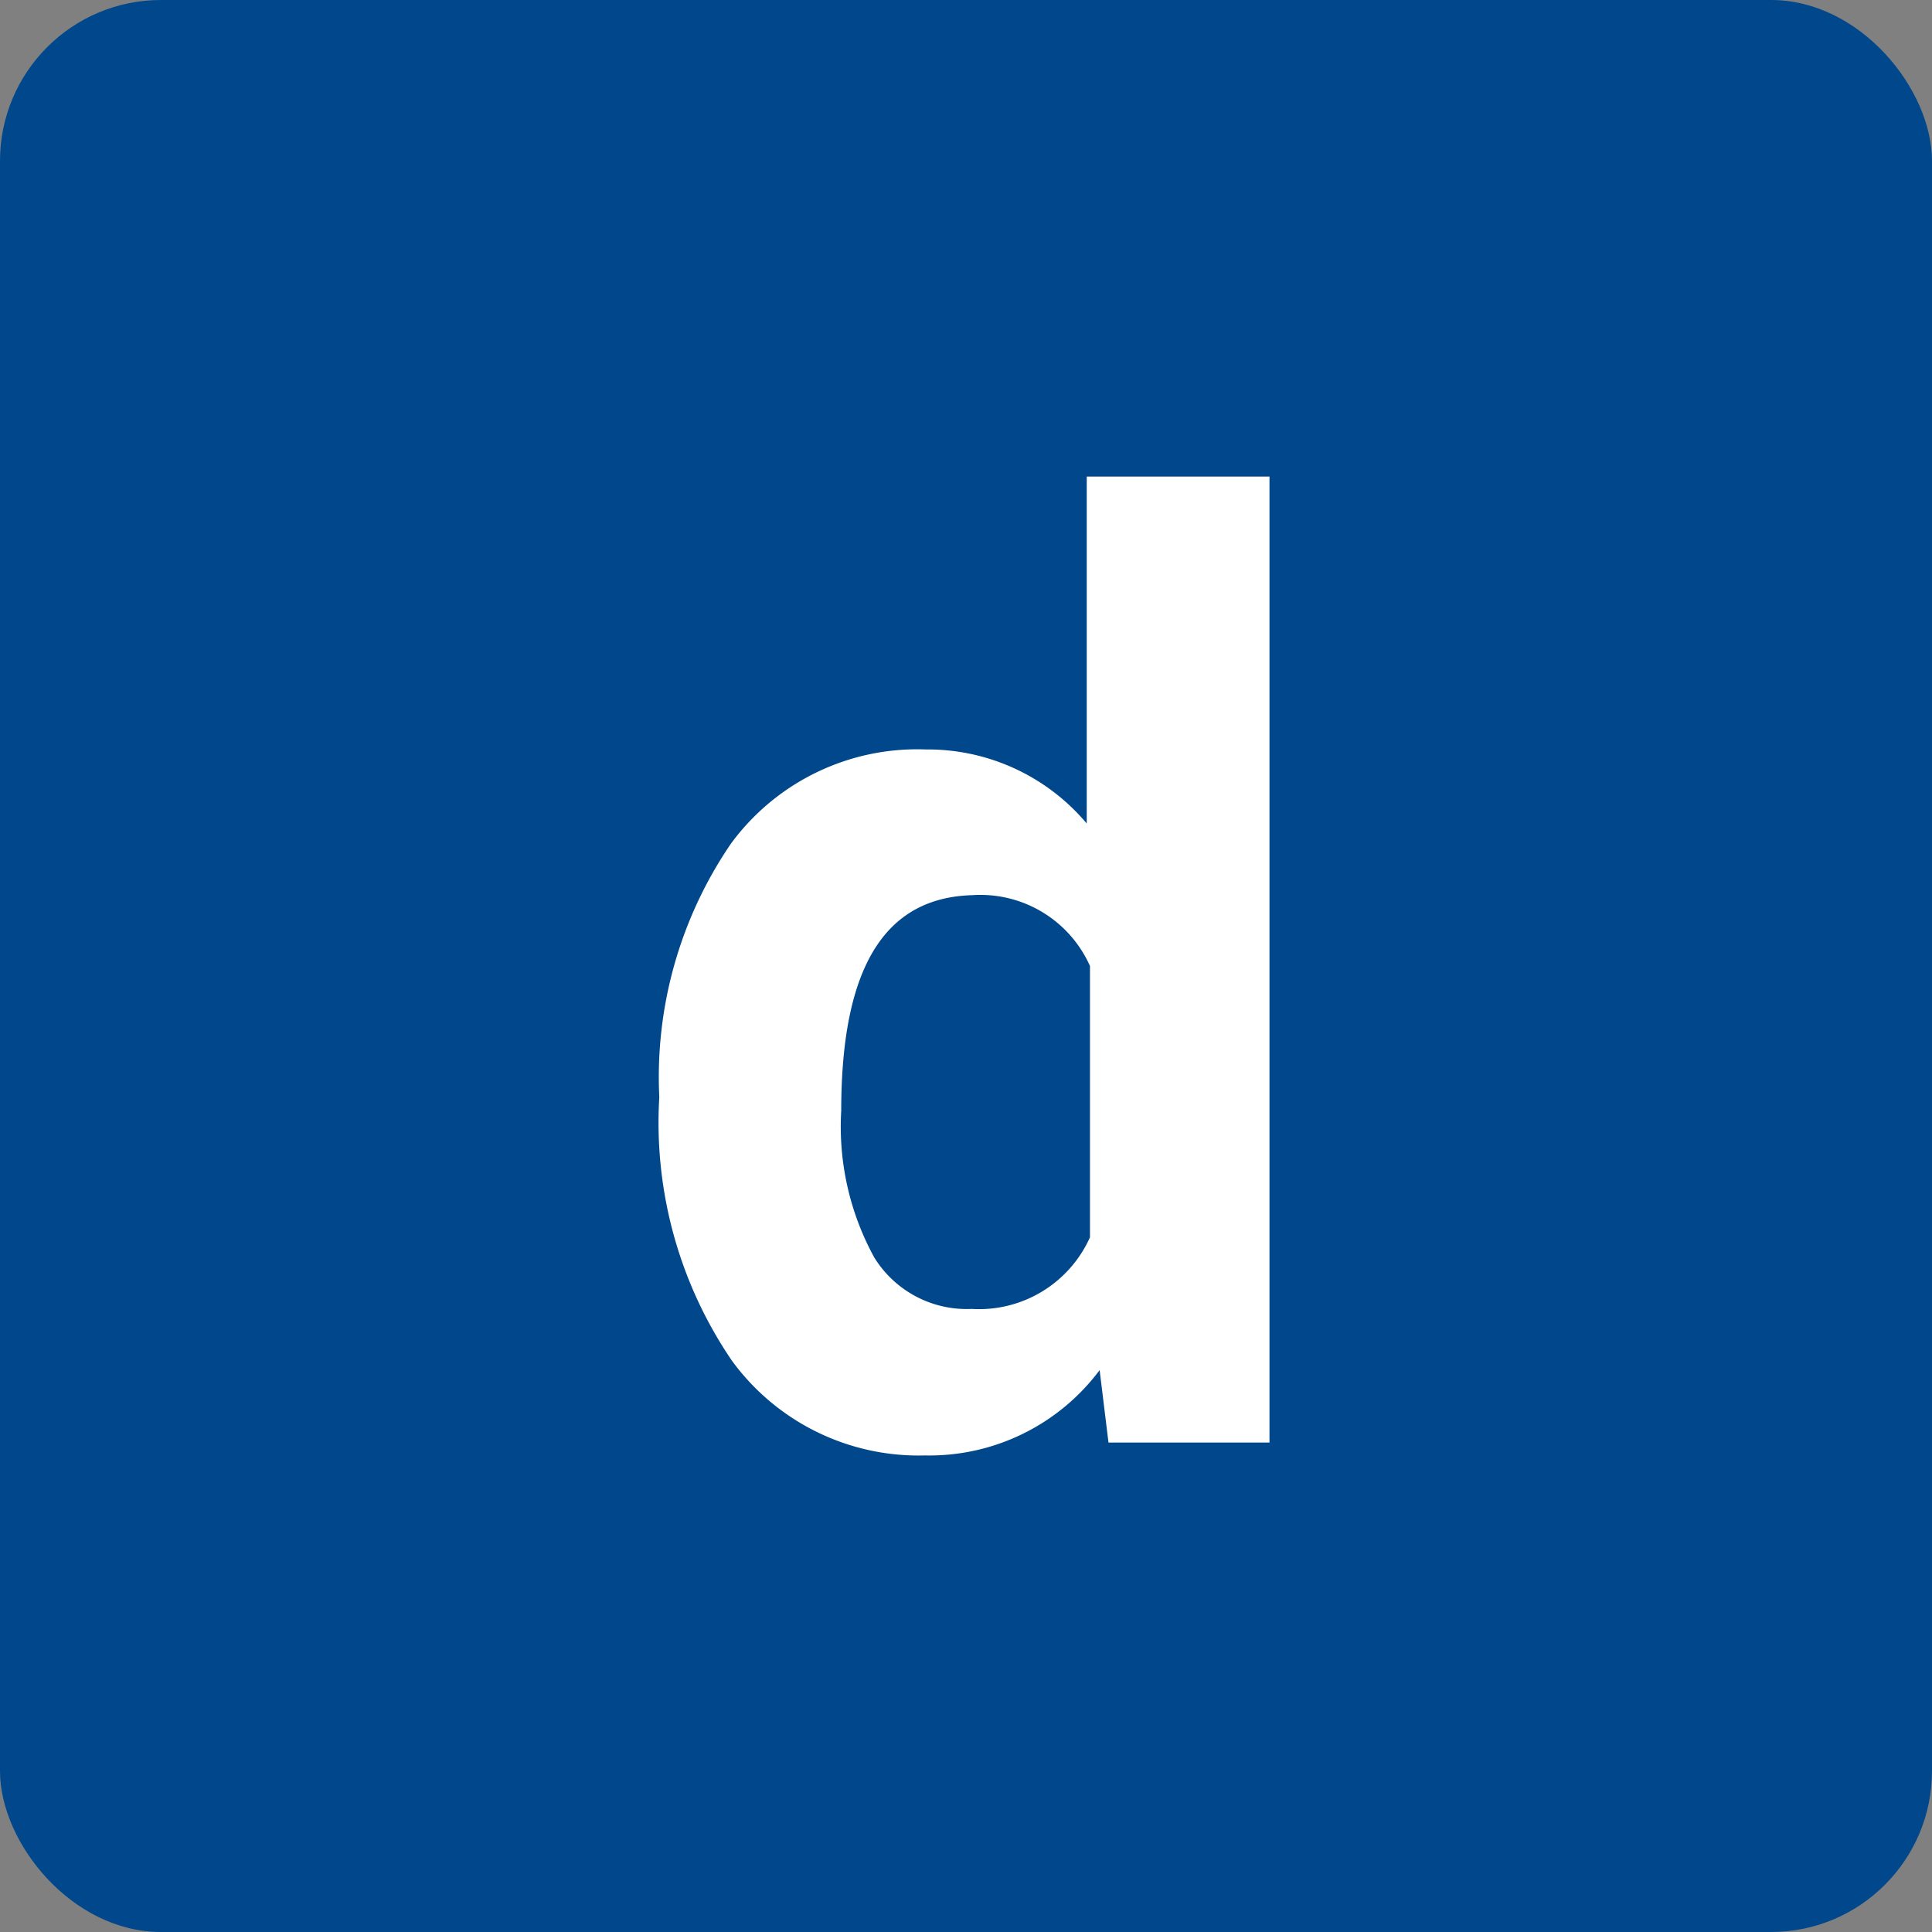 <svg xmlns="http://www.w3.org/2000/svg" width="24" height="24" viewBox="0 0 24 24"><rect x="0" y="0" width="24" height="24" fill="#808080" stroke="none"/><rect width="24" height="24" rx="2" style="fill:#00478b"/><path d="M8.19,13.63a5.14,5.14,0,0,1,.89-3.15A2.87,2.87,0,0,1,11.5,9.31a2.58,2.58,0,0,1,2,.92V5.92h2.27v12h-2l-.11-.9a2.64,2.64,0,0,1-2.17,1.06,2.87,2.87,0,0,1-2.4-1.18A5.25,5.25,0,0,1,8.19,13.63Zm2.26.17a3.38,3.38,0,0,0,.41,1.82,1.35,1.35,0,0,0,1.21.64,1.51,1.51,0,0,0,1.47-.89V12a1.49,1.49,0,0,0-1.46-.88C11,11.15,10.45,12,10.45,13.8Z" style="fill:#fff"/></svg>